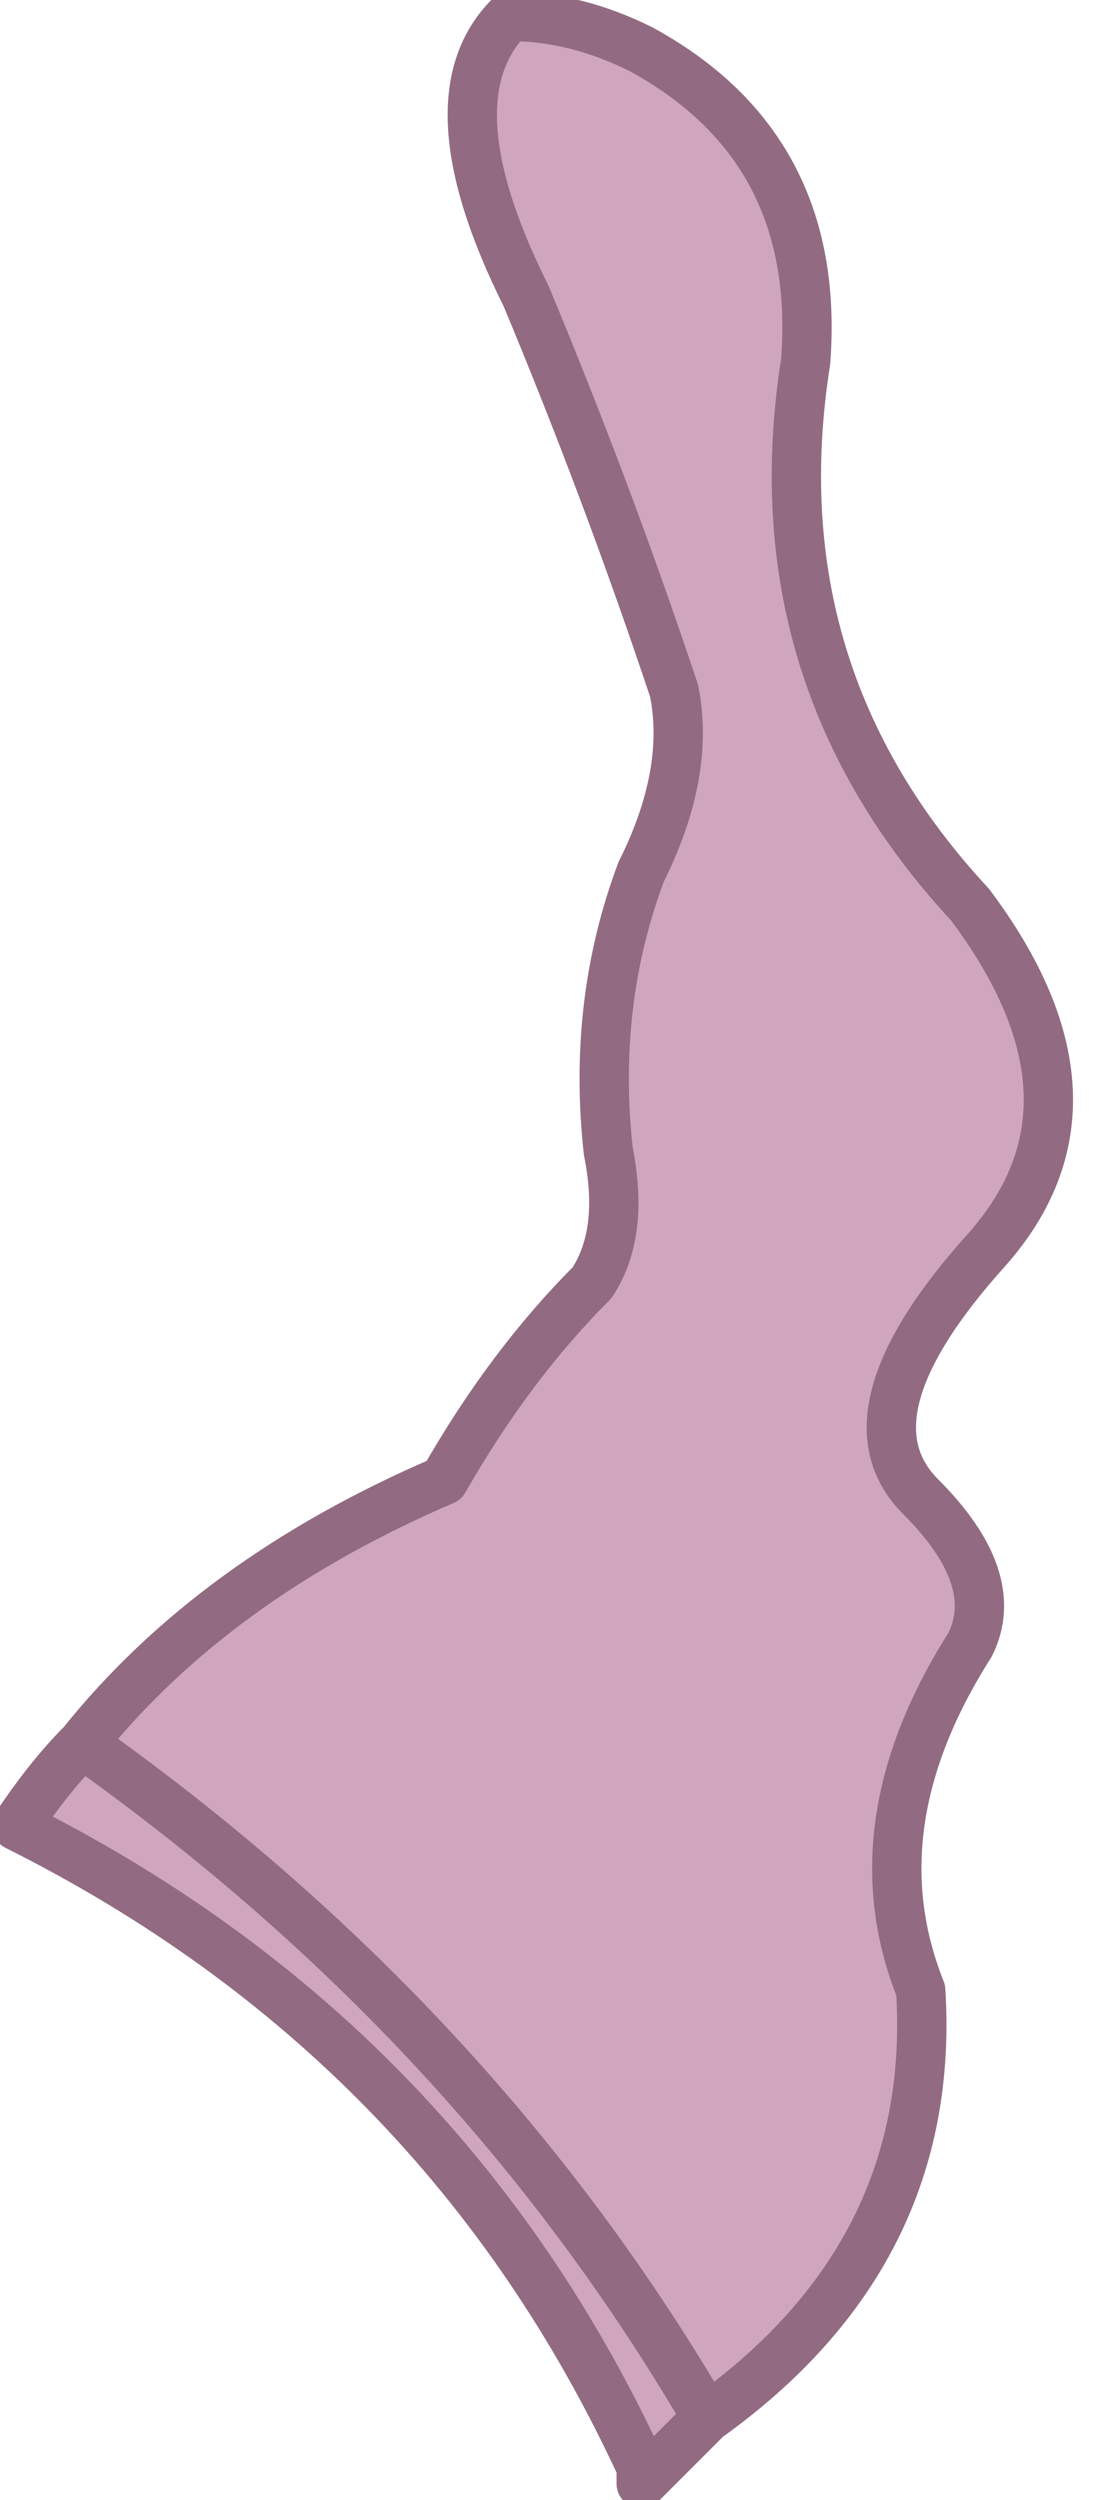 <?xml version="1.0" encoding="UTF-8" standalone="no"?>
<svg xmlns:xlink="http://www.w3.org/1999/xlink" height="7.6px" width="3.4px" xmlns="http://www.w3.org/2000/svg">
  <g transform="matrix(1.0, 0.0, 0.0, 1.0, 1.8, 0.5)">
    <path d="M-1.55 4.8 Q-1.15 4.3 -0.45 4.0 -0.25 3.65 0.0 3.4 0.1 3.25 0.05 3.0 0.0 2.55 0.15 2.15 0.3 1.85 0.25 1.6 0.05 1.0 -0.2 0.4 -0.5 -0.2 -0.25 -0.45 -0.05 -0.45 0.15 -0.35 0.7 -0.05 0.65 0.6 0.5 1.55 1.15 2.25 1.6 2.85 1.2 3.3 0.75 3.8 1.0 4.05 1.25 4.3 1.15 4.5 0.8 5.05 1.0 5.55 1.05 6.35 0.35 6.85 -0.35 5.65 -1.55 4.8 -0.35 5.65 0.35 6.85 L0.15 7.05 0.15 7.0 Q-0.45 5.7 -1.75 5.05 -1.65 4.9 -1.55 4.8" fill="#d0a6be" fill-rule="evenodd" stroke="none"/>
    <path d="M0.35 6.85 Q1.05 6.35 1.0 5.55 0.8 5.05 1.15 4.5 1.25 4.3 1.0 4.05 0.75 3.8 1.2 3.3 1.6 2.85 1.15 2.25 0.5 1.55 0.65 0.6 0.7 -0.05 0.15 -0.35 -0.05 -0.45 -0.25 -0.45 -0.5 -0.2 -0.2 0.4 0.05 1.0 0.25 1.6 0.3 1.85 0.15 2.15 0.0 2.55 0.05 3.0 0.1 3.25 0.0 3.4 -0.25 3.65 -0.45 4.0 -1.15 4.3 -1.55 4.8 -0.35 5.65 0.35 6.85 L0.15 7.05 0.15 7.0 Q-0.45 5.7 -1.75 5.05 -1.65 4.9 -1.55 4.8 M0.15 7.05 L0.15 7.0" fill="none" stroke="#926b82" stroke-linecap="round" stroke-linejoin="round" stroke-width="0.15"/>
  </g>
</svg>

